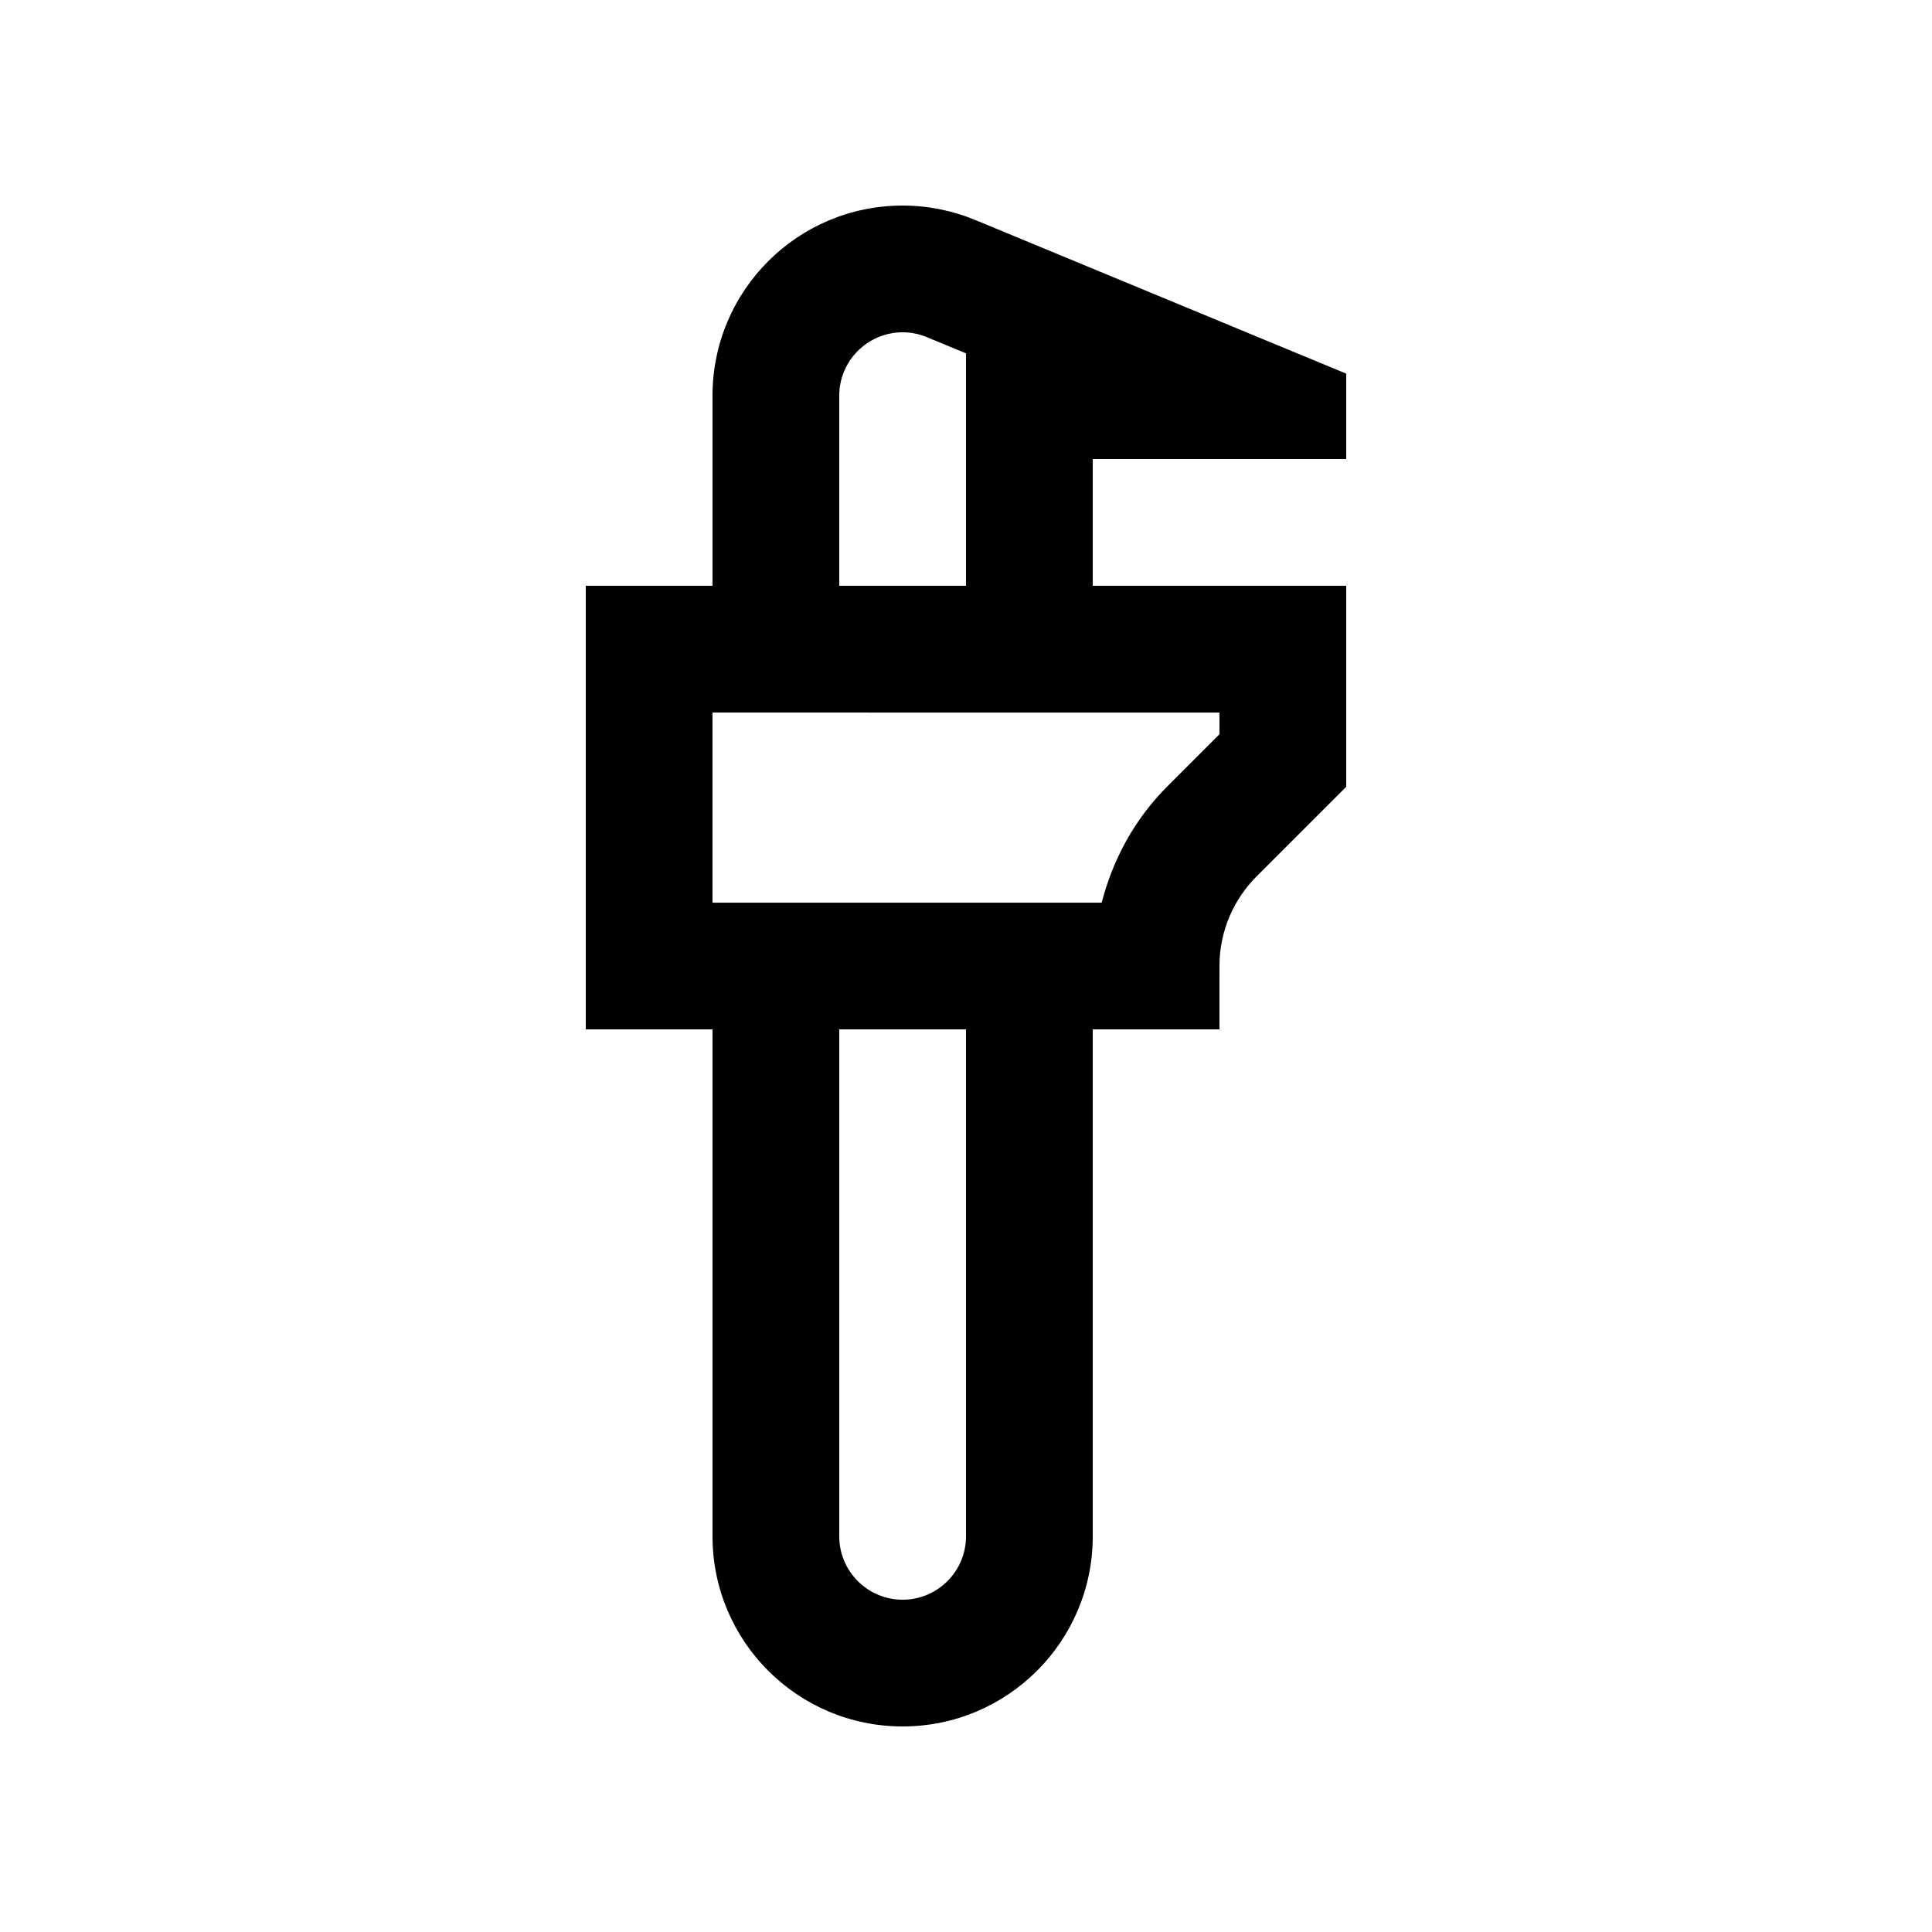 <?xml version="1.0" encoding="UTF-8"?>
<!-- Uploaded to: SVG Repo, www.svgrepo.com, Generator: SVG Repo Mixer Tools -->
<svg fill="#000000" width="800px" height="800px" version="1.1" viewBox="144 144 512 512" xmlns="http://www.w3.org/2000/svg">
 <path d="m500.76 265.65v-22.633l-98.289-40.707c-5.934-2.457-12.445-3.832-19.266-3.832-27.832 0-50.383 22.551-50.383 50.383v50.383l-33.586-0.004v117.55h33.59l-0.004 134.35c0 27.816 22.551 50.383 50.383 50.383 27.816 0 50.383-22.566 50.383-50.383l-0.004-134.35h33.582l0.004-16.789c0-9.285 3.773-17.68 9.84-23.75l23.75-23.746v-53.266h-67.176v-33.59zm-134.35-16.793c0-9.266 7.547-16.793 16.797-16.793 2.195 0 4.359 0.422 6.41 1.281l10.383 4.293v61.602h-33.59zm33.59 302.29c0 9.25-7.512 16.793-16.793 16.793-9.285 0-16.797-7.543-16.797-16.793v-134.35h33.59zm67.172-218.32v5.758l-13.926 13.926c-8.59 8.625-14.316 19.215-17.285 30.703h-103.14v-50.383l134.35 0.004z"/>
</svg>